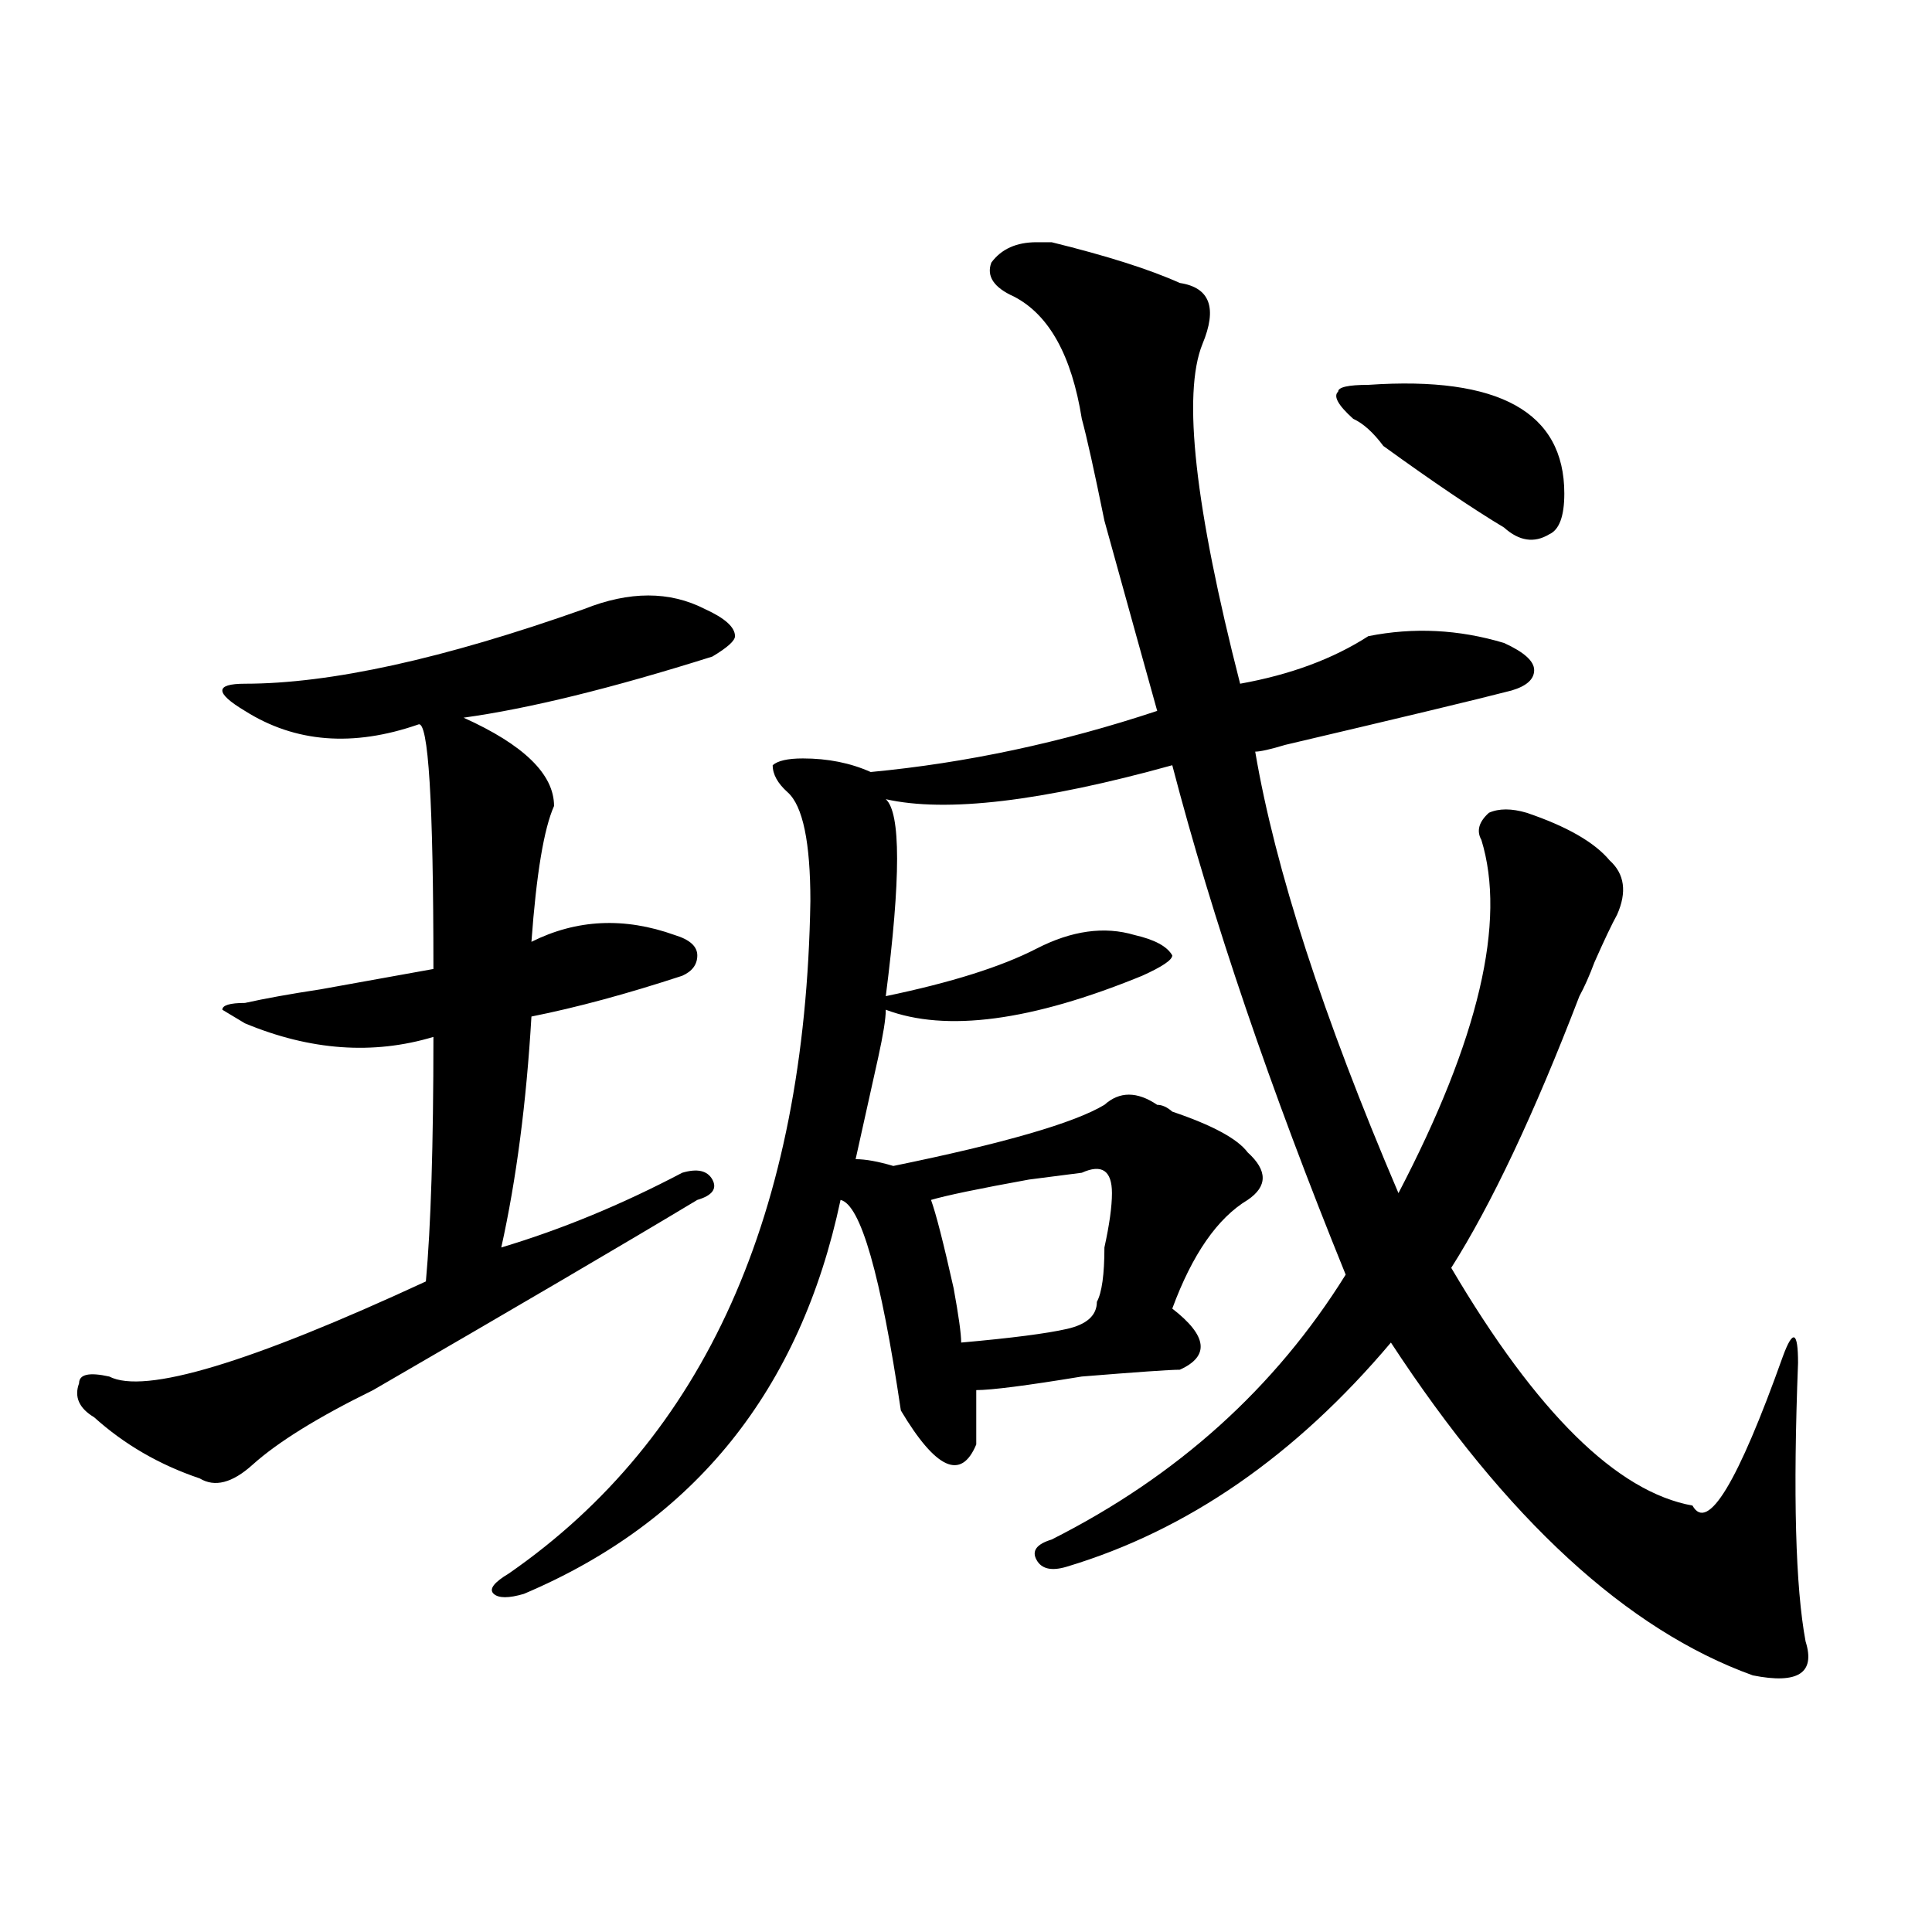 <?xml version="1.0" encoding="utf-8"?>
<!-- Generator: Adobe Illustrator 16.0.0, SVG Export Plug-In . SVG Version: 6.00 Build 0)  -->
<!DOCTYPE svg PUBLIC "-//W3C//DTD SVG 1.1//EN" "http://www.w3.org/Graphics/SVG/1.1/DTD/svg11.dtd">
<svg version="1.1" id="图层_1" xmlns="http://www.w3.org/2000/svg" xmlns:xlink="http://www.w3.org/1999/xlink" x="0px" y="0px"
	 width="1000px" height="1000px" viewBox="0 0 1000 1000" enable-background="new 0 0 1000 1000" xml:space="preserve">
<path d="M302.383,315.219c23.414-9.338,44.206-9.338,62.438,0c10.366,4.724,15.609,9.393,15.609,14.063
	c0,2.362-3.902,5.878-11.707,10.547c-52.071,16.425-94.997,26.971-128.777,31.641c31.219,14.063,46.828,29.333,46.828,45.703
	c-5.243,11.755-9.146,35.156-11.707,70.313c23.414-11.7,48.108-12.854,74.145-3.516c7.805,2.362,11.707,5.878,11.707,10.547
	c0,4.724-2.622,8.24-7.805,10.547c-28.657,9.393-54.633,16.425-78.047,21.094c-2.622,44.55-7.805,84.375-15.609,119.531
	c31.219-9.338,62.438-22.247,93.656-38.672c7.805-2.307,12.987-1.154,15.609,3.516c2.562,4.724,0,8.24-7.805,10.547
	c-39.023,23.456-94.997,56.25-167.801,98.438c-28.657,14.063-49.45,26.971-62.438,38.672c-10.427,9.393-19.512,11.755-27.316,7.031
	c-20.853-7.031-39.023-17.578-54.633-31.641c-7.805-4.669-10.427-10.547-7.805-17.578c0-4.669,5.183-5.823,15.609-3.516
	c18.171,9.393,72.804-7.031,163.898-49.219c2.562-28.125,3.902-70.313,3.902-126.563c-31.219,9.393-63.778,7.031-97.559-7.031
	l-11.707-7.031c0-2.307,3.902-3.516,11.707-3.516c10.366-2.307,23.414-4.669,39.023-7.031c12.987-2.307,32.499-5.823,58.535-10.547
	c0-86.682-2.622-128.87-7.805-126.563c-33.841,11.755-63.778,9.393-89.754-7.031c-7.805-4.669-11.707-8.185-11.707-10.547
	c0-2.307,3.902-3.516,11.707-3.516C170.983,353.89,229.519,341.036,302.383,315.219z M536.523,125.375h7.805
	c28.597,7.031,50.73,14.063,66.34,21.094c15.609,2.362,19.512,12.909,11.707,31.641c-10.427,25.818-3.902,84.375,19.512,175.781
	c25.976-4.669,48.108-12.854,66.34-24.609c23.414-4.669,46.828-3.516,70.242,3.516c10.366,4.724,15.609,9.393,15.609,14.063
	c0,4.724-3.902,8.24-11.707,10.547c-18.231,4.724-57.255,14.063-117.07,28.125c-7.805,2.362-13.048,3.516-15.609,3.516
	c10.366,60.974,35.121,137.109,74.145,228.516c41.585-79.651,55.913-140.625,42.926-182.813c-2.622-4.669-1.341-9.338,3.902-14.063
	c5.183-2.307,11.707-2.307,19.512,0c20.792,7.031,35.121,15.271,42.926,24.609c7.805,7.031,9.085,16.425,3.902,28.125
	c-2.622,4.724-6.524,12.909-11.707,24.609c-2.622,7.031-5.243,12.909-7.805,17.578c-23.414,60.974-45.548,107.831-66.34,140.625
	c44.206,75.037,85.852,116.016,124.875,123.047c7.805,14.063,23.414-11.7,46.828-77.344c5.183-14.063,7.805-12.854,7.805,3.516
	c-2.622,68.005-1.341,116.016,3.902,144.141c5.183,16.37-3.902,22.247-27.316,17.578c-65.06-23.456-127.497-80.859-187.313-172.266
	c-49.45,58.612-105.363,97.284-167.801,116.016c-7.805,2.362-13.048,1.208-15.609-3.516c-2.622-4.669,0-8.185,7.805-10.547
	c64.999-32.794,115.729-78.497,152.191-137.109c-39.023-96.075-68.962-183.966-89.754-263.672
	c-67.681,18.787-117.07,24.609-148.289,17.578c7.805,7.031,7.805,41.034,0,101.953c33.78-7.031,59.815-15.216,78.047-24.609
	c18.171-9.338,35.121-11.7,50.73-7.031c10.366,2.362,16.89,5.878,19.512,10.547c0,2.362-5.243,5.878-15.609,10.547
	c-57.255,23.456-101.461,29.333-132.68,17.578c0,4.724-1.341,12.909-3.902,24.609c-5.243,23.456-9.146,41.034-11.707,52.734
	c5.183,0,11.707,1.208,19.512,3.516c57.194-11.7,93.656-22.247,109.266-31.641c7.805-7.031,16.89-7.031,27.316,0
	c2.562,0,5.183,1.208,7.805,3.516c20.792,7.031,33.78,14.063,39.023,21.094c10.366,9.393,10.366,17.578,0,24.609
	c-15.609,9.393-28.657,28.125-39.023,56.25c18.171,14.063,19.512,24.609,3.902,31.641c-5.243,0-22.134,1.208-50.73,3.516
	c-28.657,4.724-46.828,7.031-54.633,7.031c0,11.755,0,21.094,0,28.125c-7.805,18.787-20.853,12.909-39.023-17.578
	c-10.427-70.313-20.853-106.622-31.219-108.984c-20.853,98.438-75.485,166.443-163.898,203.906c-7.805,2.307-13.048,2.307-15.609,0
	c-2.622-2.362,0-5.878,7.805-10.547C364.82,744.125,416.831,628.109,419.453,466.39c0-30.432-3.902-49.219-11.707-56.25
	c-5.243-4.669-7.805-9.338-7.805-14.063c2.562-2.307,7.805-3.516,15.609-3.516c12.987,0,24.694,2.362,35.121,7.031
	c49.39-4.669,98.839-15.216,148.289-31.641c-5.243-18.732-14.329-51.526-27.316-98.438c-5.243-25.763-9.146-43.341-11.707-52.734
	c-5.243-32.794-16.95-53.888-35.121-63.281c-10.427-4.669-14.329-10.547-11.707-17.578
	C518.292,128.89,526.097,125.375,536.523,125.375z M559.938,607.015l-27.316,3.516c-26.036,4.724-42.926,8.24-50.73,10.547
	c2.562,7.031,6.464,22.302,11.707,45.703c2.562,14.063,3.902,23.456,3.902,28.125c25.976-2.307,44.206-4.669,54.633-7.031
	c10.366-2.307,15.609-7.031,15.609-14.063c2.562-4.669,3.902-14.063,3.902-28.125c2.562-11.7,3.902-21.094,3.902-28.125
	C575.547,605.862,570.304,602.346,559.938,607.015z M708.227,199.203c67.62-4.669,101.461,14.063,101.461,56.25
	c0,11.755-2.622,18.787-7.805,21.094c-7.805,4.724-15.609,3.516-23.414-3.516c-15.609-9.338-36.462-23.401-62.438-42.188
	c-5.243-7.031-10.427-11.7-15.609-14.063c-7.805-7.031-10.427-11.7-7.805-14.063C692.617,200.411,697.8,199.203,708.227,199.203z"/>
</svg>
